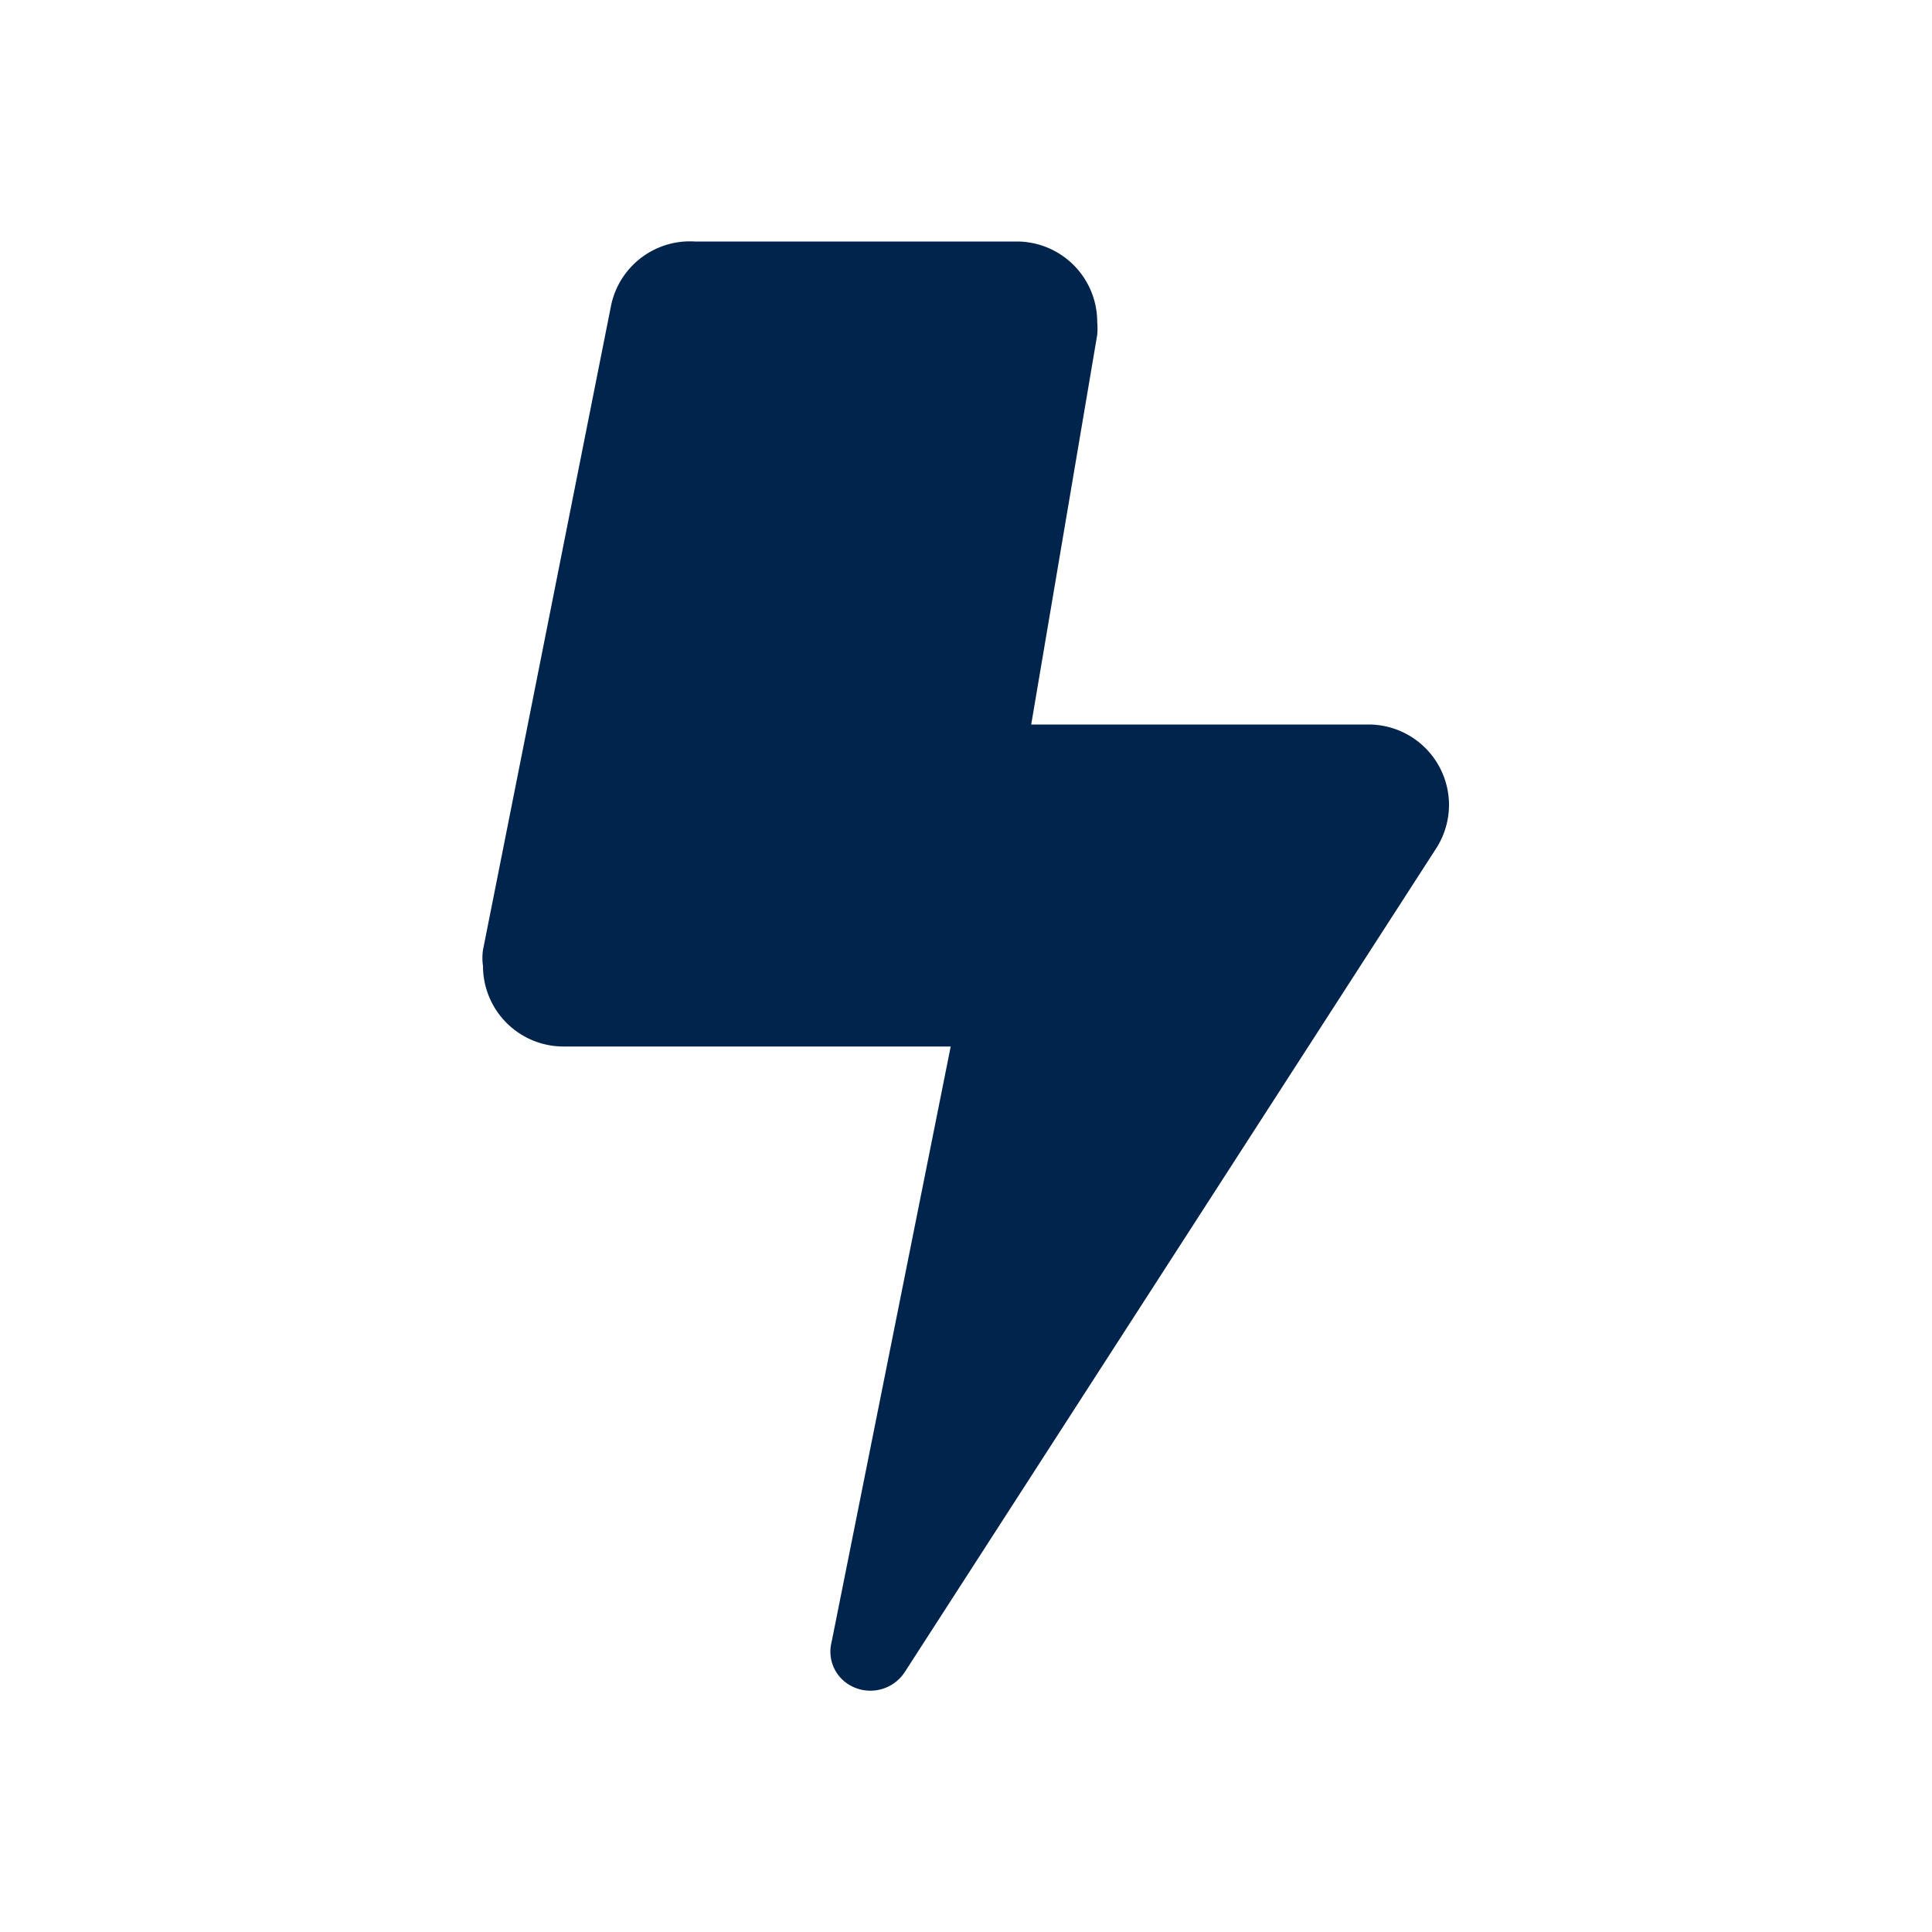 <svg xmlns="http://www.w3.org/2000/svg" viewBox="0 0 24 24"><defs><style>.cls-1{fill:none;}.cls-2{fill:#00244b;}</style></defs><g id="Layer_2" data-name="Layer 2"><g id="Layer_1-2" data-name="Layer 1"><g id="Group_18294" data-name="Group 18294"><g id="Group_18293" data-name="Group 18293"><rect id="Rectangle_4770" data-name="Rectangle 4770" class="cls-1" width="24" height="24"/></g><path id="Path_16115" data-name="Path 16115" class="cls-2" d="M8.63,3h4a1,1,0,0,1,1,1,.88.88,0,0,1,0,.16L12.81,9H17a1,1,0,0,1,1,1,1,1,0,0,1-.16.54L11.24,20.77a.51.51,0,0,1-.69.16.48.48,0,0,1-.22-.53L11.81,13H7a1,1,0,0,1-1-1,.69.69,0,0,1,0-.2l1.59-8A1,1,0,0,1,8.63,3Z"/></g></g></g></svg>